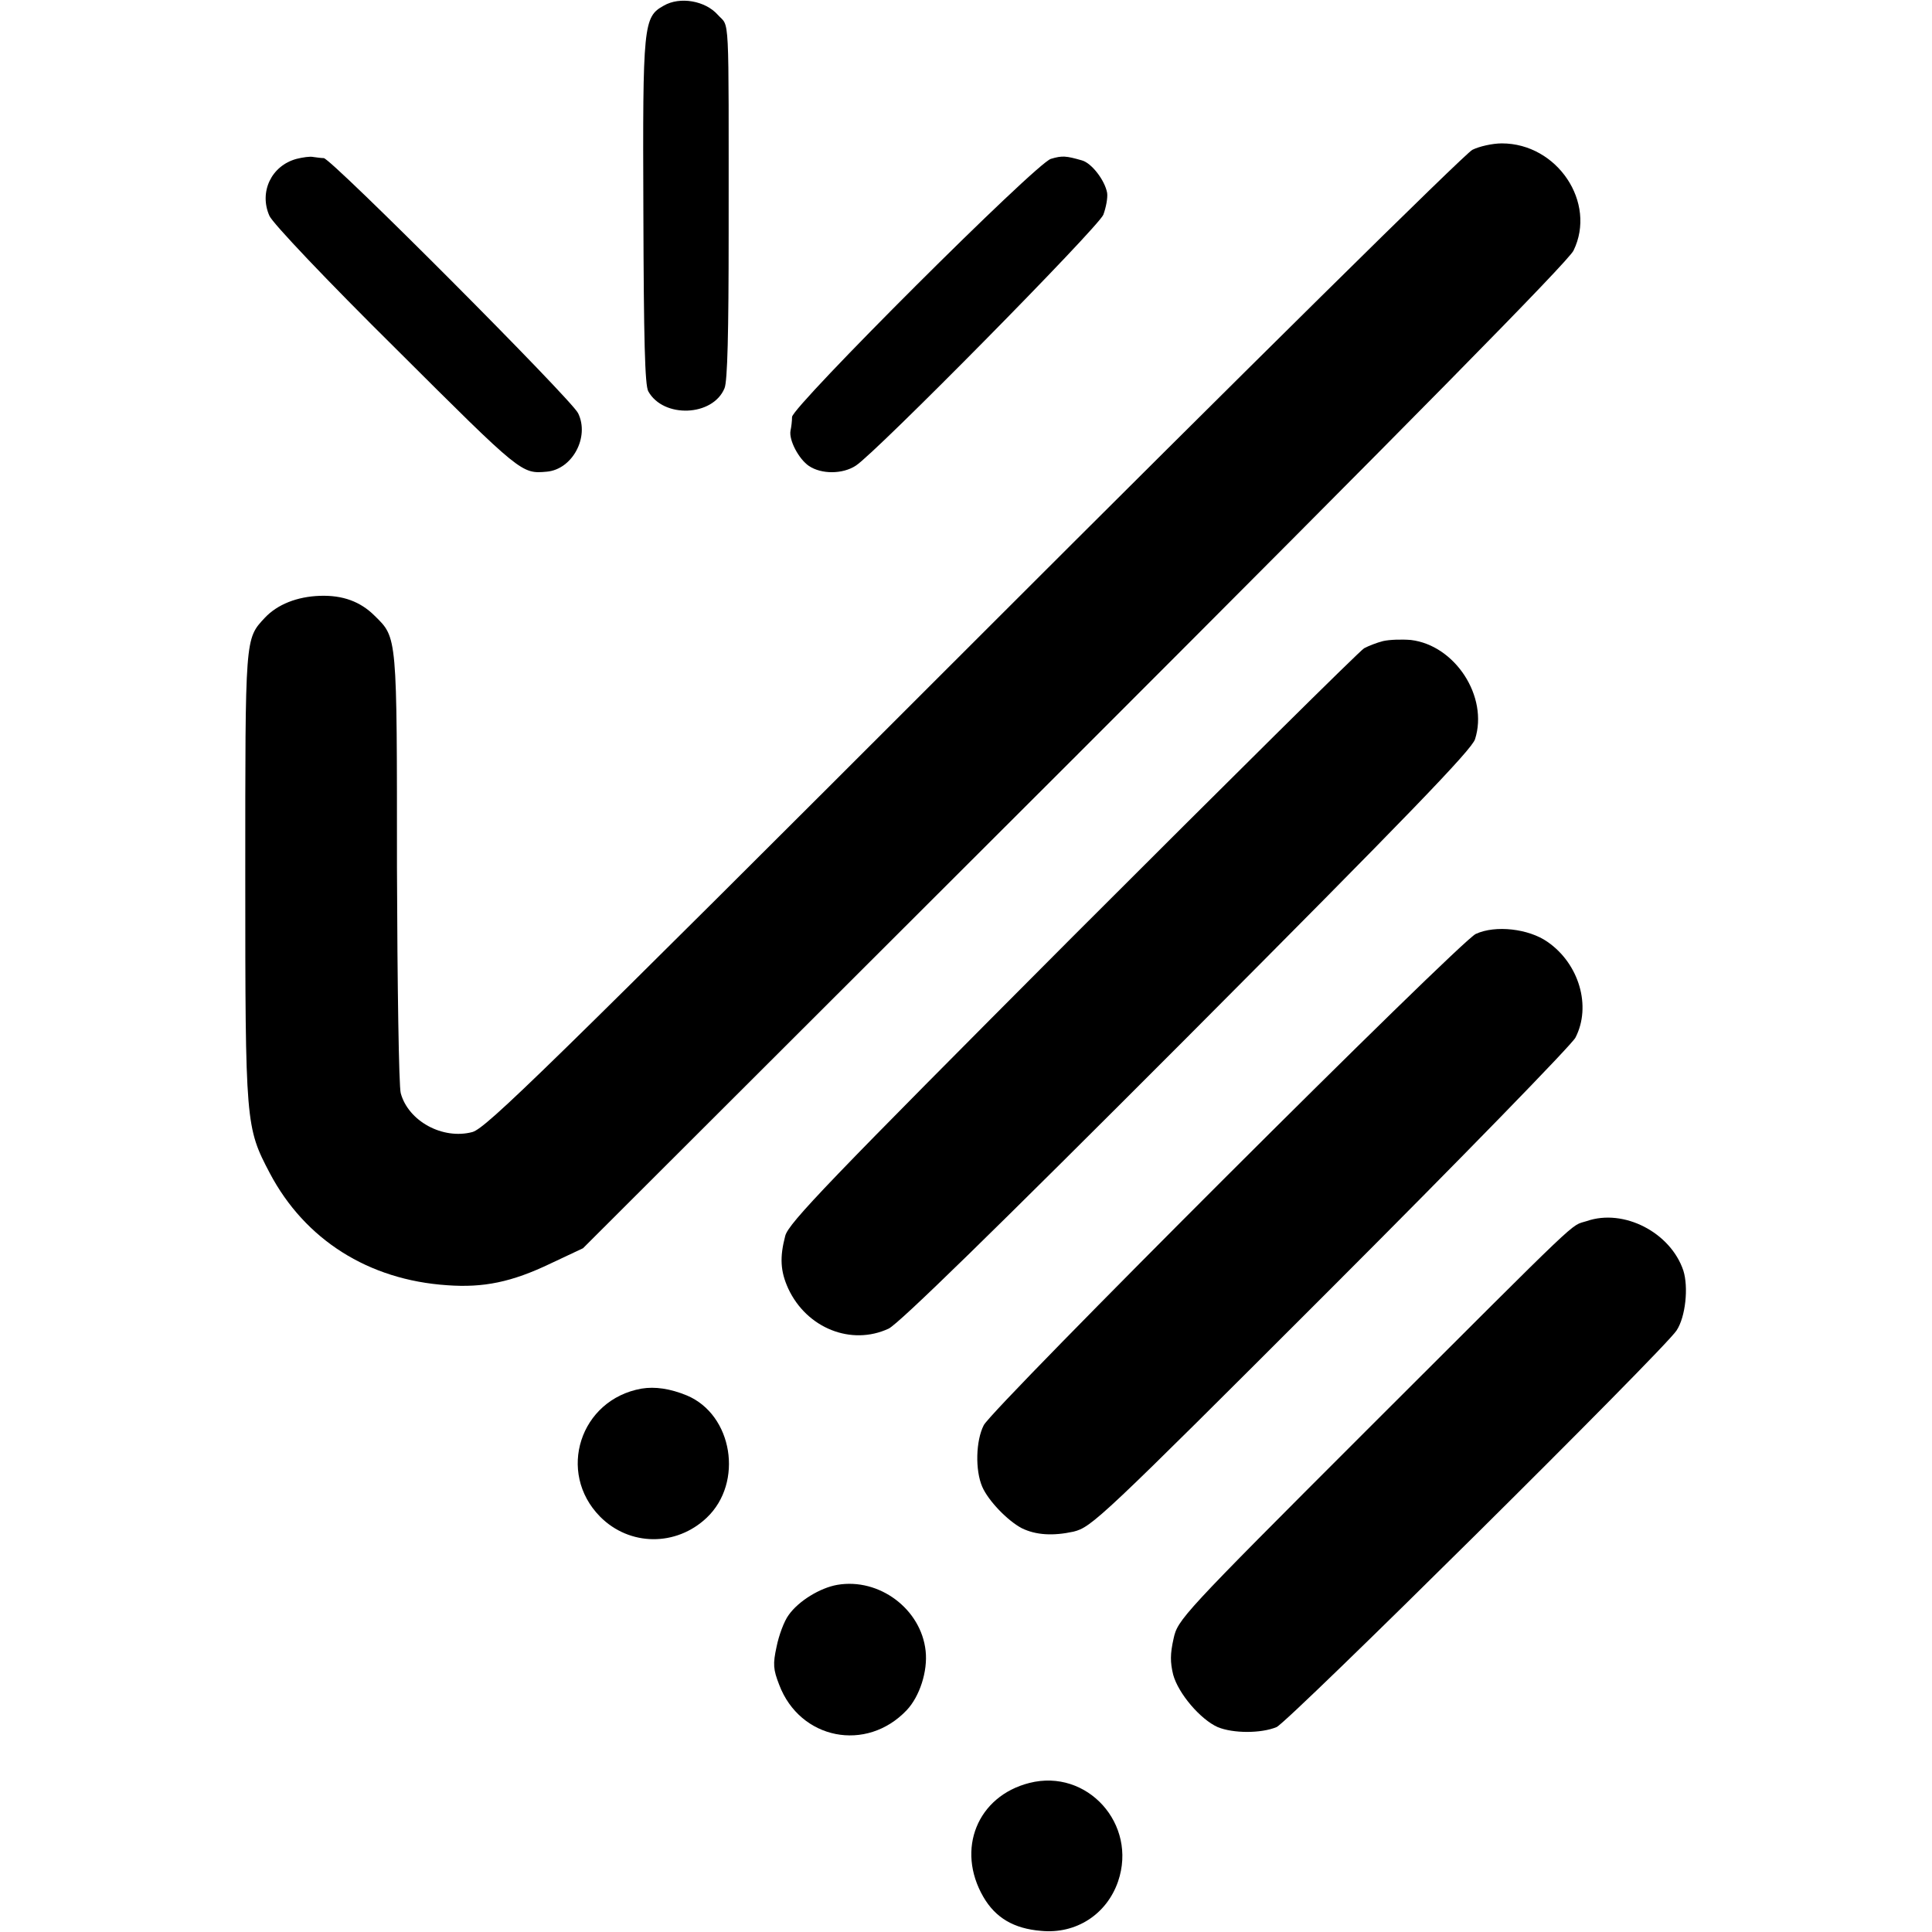 <?xml version="1.0" standalone="no"?>
<!DOCTYPE svg PUBLIC "-//W3C//DTD SVG 20010904//EN"
 "http://www.w3.org/TR/2001/REC-SVG-20010904/DTD/svg10.dtd">
<svg version="1.0" xmlns="http://www.w3.org/2000/svg"
 width="512pt" height="512pt" viewBox="0 0 512 512"
 preserveAspectRatio="xMidYMid meet">
<g transform="translate(0,512) scale(0.1,-0.1)"
fill="#000000" stroke="none">
<path d="M1759 5105 c-54 -30 -56 -49 -54 -545 1 -340 4 -461 13 -477 40 -72
171 -67 202 8 8 18 11 150 11 410 0 605 3 544 -29 580 -33 37 -100 49 -143 24z"/>
<path d="M3902 4723 c-18 -8 -612 -595 -1320 -1303 -1145 -1145 -1293 -1289
-1330 -1300 -79 -21 -170 29 -190 103 -5 18 -9 286 -10 597 0 619 1 609 -59
668 -38 38 -85 55 -145 53 -61 -2 -113 -23 -146 -58 -53 -57 -52 -48 -52 -685
0 -658 1 -665 65 -787 93 -176 261 -283 470 -297 96 -7 171 8 275 58 l85 40
1303 1301 c887 887 1309 1315 1322 1343 62 127 -43 284 -190 284 -25 0 -60 -8
-78 -17z"/>
<path d="M786 4699 c-67 -18 -100 -88 -72 -151 8 -19 152 -171 338 -355 330
-329 330 -329 397 -323 68 6 114 92 83 155 -17 36 -654 675 -674 676 -7 0 -20
2 -28 3 -8 2 -28 -1 -44 -5z"/>
<path d="M2785 4699 c-39 -11 -685 -656 -686 -684 0 -11 -2 -27 -4 -36 -5 -25
22 -76 49 -94 33 -22 89 -22 124 1 53 34 642 631 656 665 7 19 12 45 10 58 -6
33 -41 79 -67 86 -42 12 -52 13 -82 4z"/>
<path d="M3665 3421 c-16 -4 -39 -13 -50 -19 -11 -6 -358 -350 -772 -764 -647
-649 -753 -759 -762 -793 -15 -57 -13 -94 8 -140 49 -105 167 -152 266 -106
27 13 277 257 791 772 586 588 754 762 763 790 36 113 -53 249 -170 263 -24 2
-57 1 -74 -3z"/>
<path d="M3911 2645 c-41 -18 -1281 -1256 -1304 -1302 -21 -41 -23 -119 -4
-163 16 -37 67 -90 105 -110 37 -18 82 -21 137 -9 48 12 71 33 681 643 347
347 639 647 649 666 43 83 10 196 -74 254 -50 35 -138 45 -190 21z"/>
<path d="M4205 1884 c-46 -15 3 31 -586 -557 -489 -489 -498 -499 -509 -550
-9 -40 -9 -62 -1 -95 14 -51 73 -119 118 -139 41 -17 115 -17 156 0 32 14
1026 999 1060 1051 24 36 32 115 18 159 -34 101 -158 165 -256 131z"/>
<path d="M1700 1440 c-163 -29 -225 -222 -110 -339 78 -79 202 -80 283 -3 98
93 69 273 -53 324 -44 18 -84 24 -120 18z"/>
<path d="M2219 920 c-46 -8 -103 -43 -129 -80 -12 -16 -26 -54 -32 -84 -10
-46 -9 -60 7 -101 55 -145 231 -180 338 -67 34 36 56 103 50 157 -12 111 -123
194 -234 175z"/>
<path d="M2728 395 c-138 -35 -195 -176 -122 -302 32 -55 80 -84 153 -90 93
-9 174 44 204 131 52 152 -82 300 -235 261z"/>
</g>
</svg>
